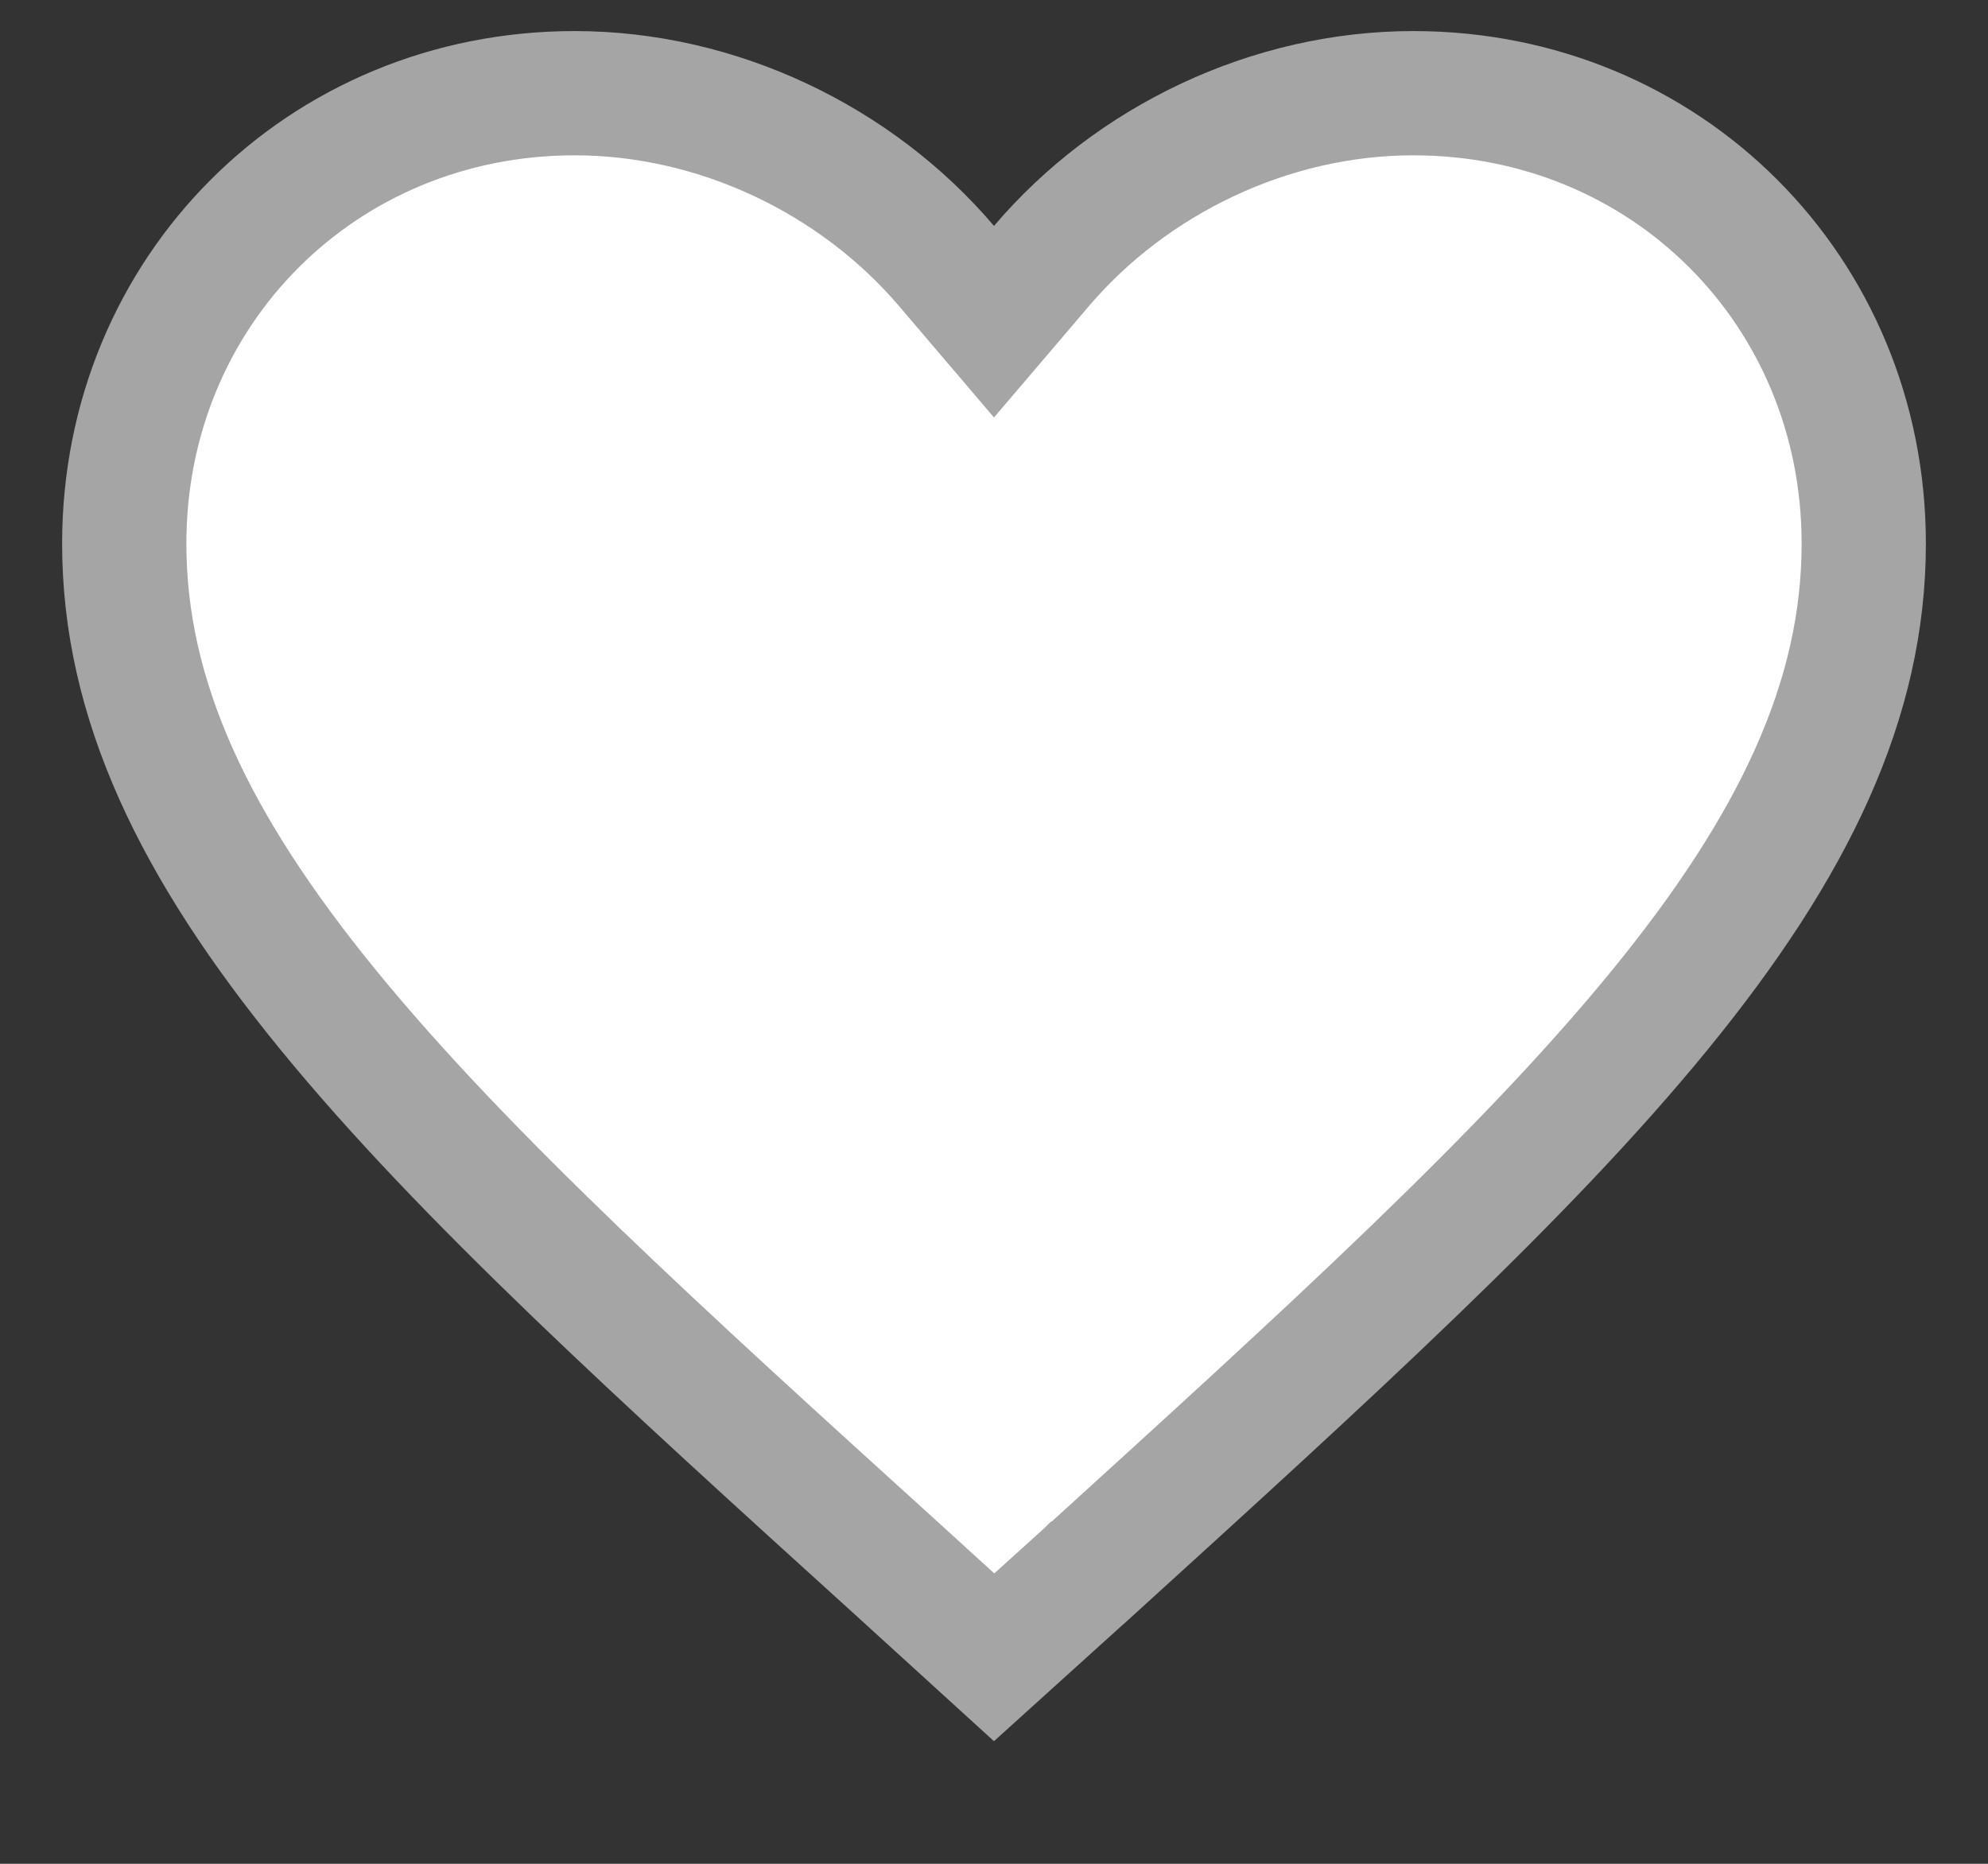 <svg width="16" height="15" viewBox="0 0 16 15" fill="none" xmlns="http://www.w3.org/2000/svg">
<rect x="0" y="0" width="16" height="15" fill="#333333" stroke="none"/>
<path d="M7.249 12.653L7.248 12.652C5.307 10.892 3.736 9.466 2.645 8.132C1.559 6.804 1 5.628 1 4.375C1 2.341 2.591 0.75 4.625 0.75C5.779 0.75 6.894 1.289 7.619 2.142L8 2.589L8.381 2.142C9.106 1.289 10.221 0.75 11.375 0.75C13.409 0.75 15 2.341 15 4.375C15 5.628 14.441 6.805 13.355 8.133C12.264 9.468 10.694 10.894 8.754 12.658L8.752 12.659L8.751 12.66L8.001 13.338L7.249 12.653Z" fill="white" stroke="#A5A5A5"/>
</svg>
